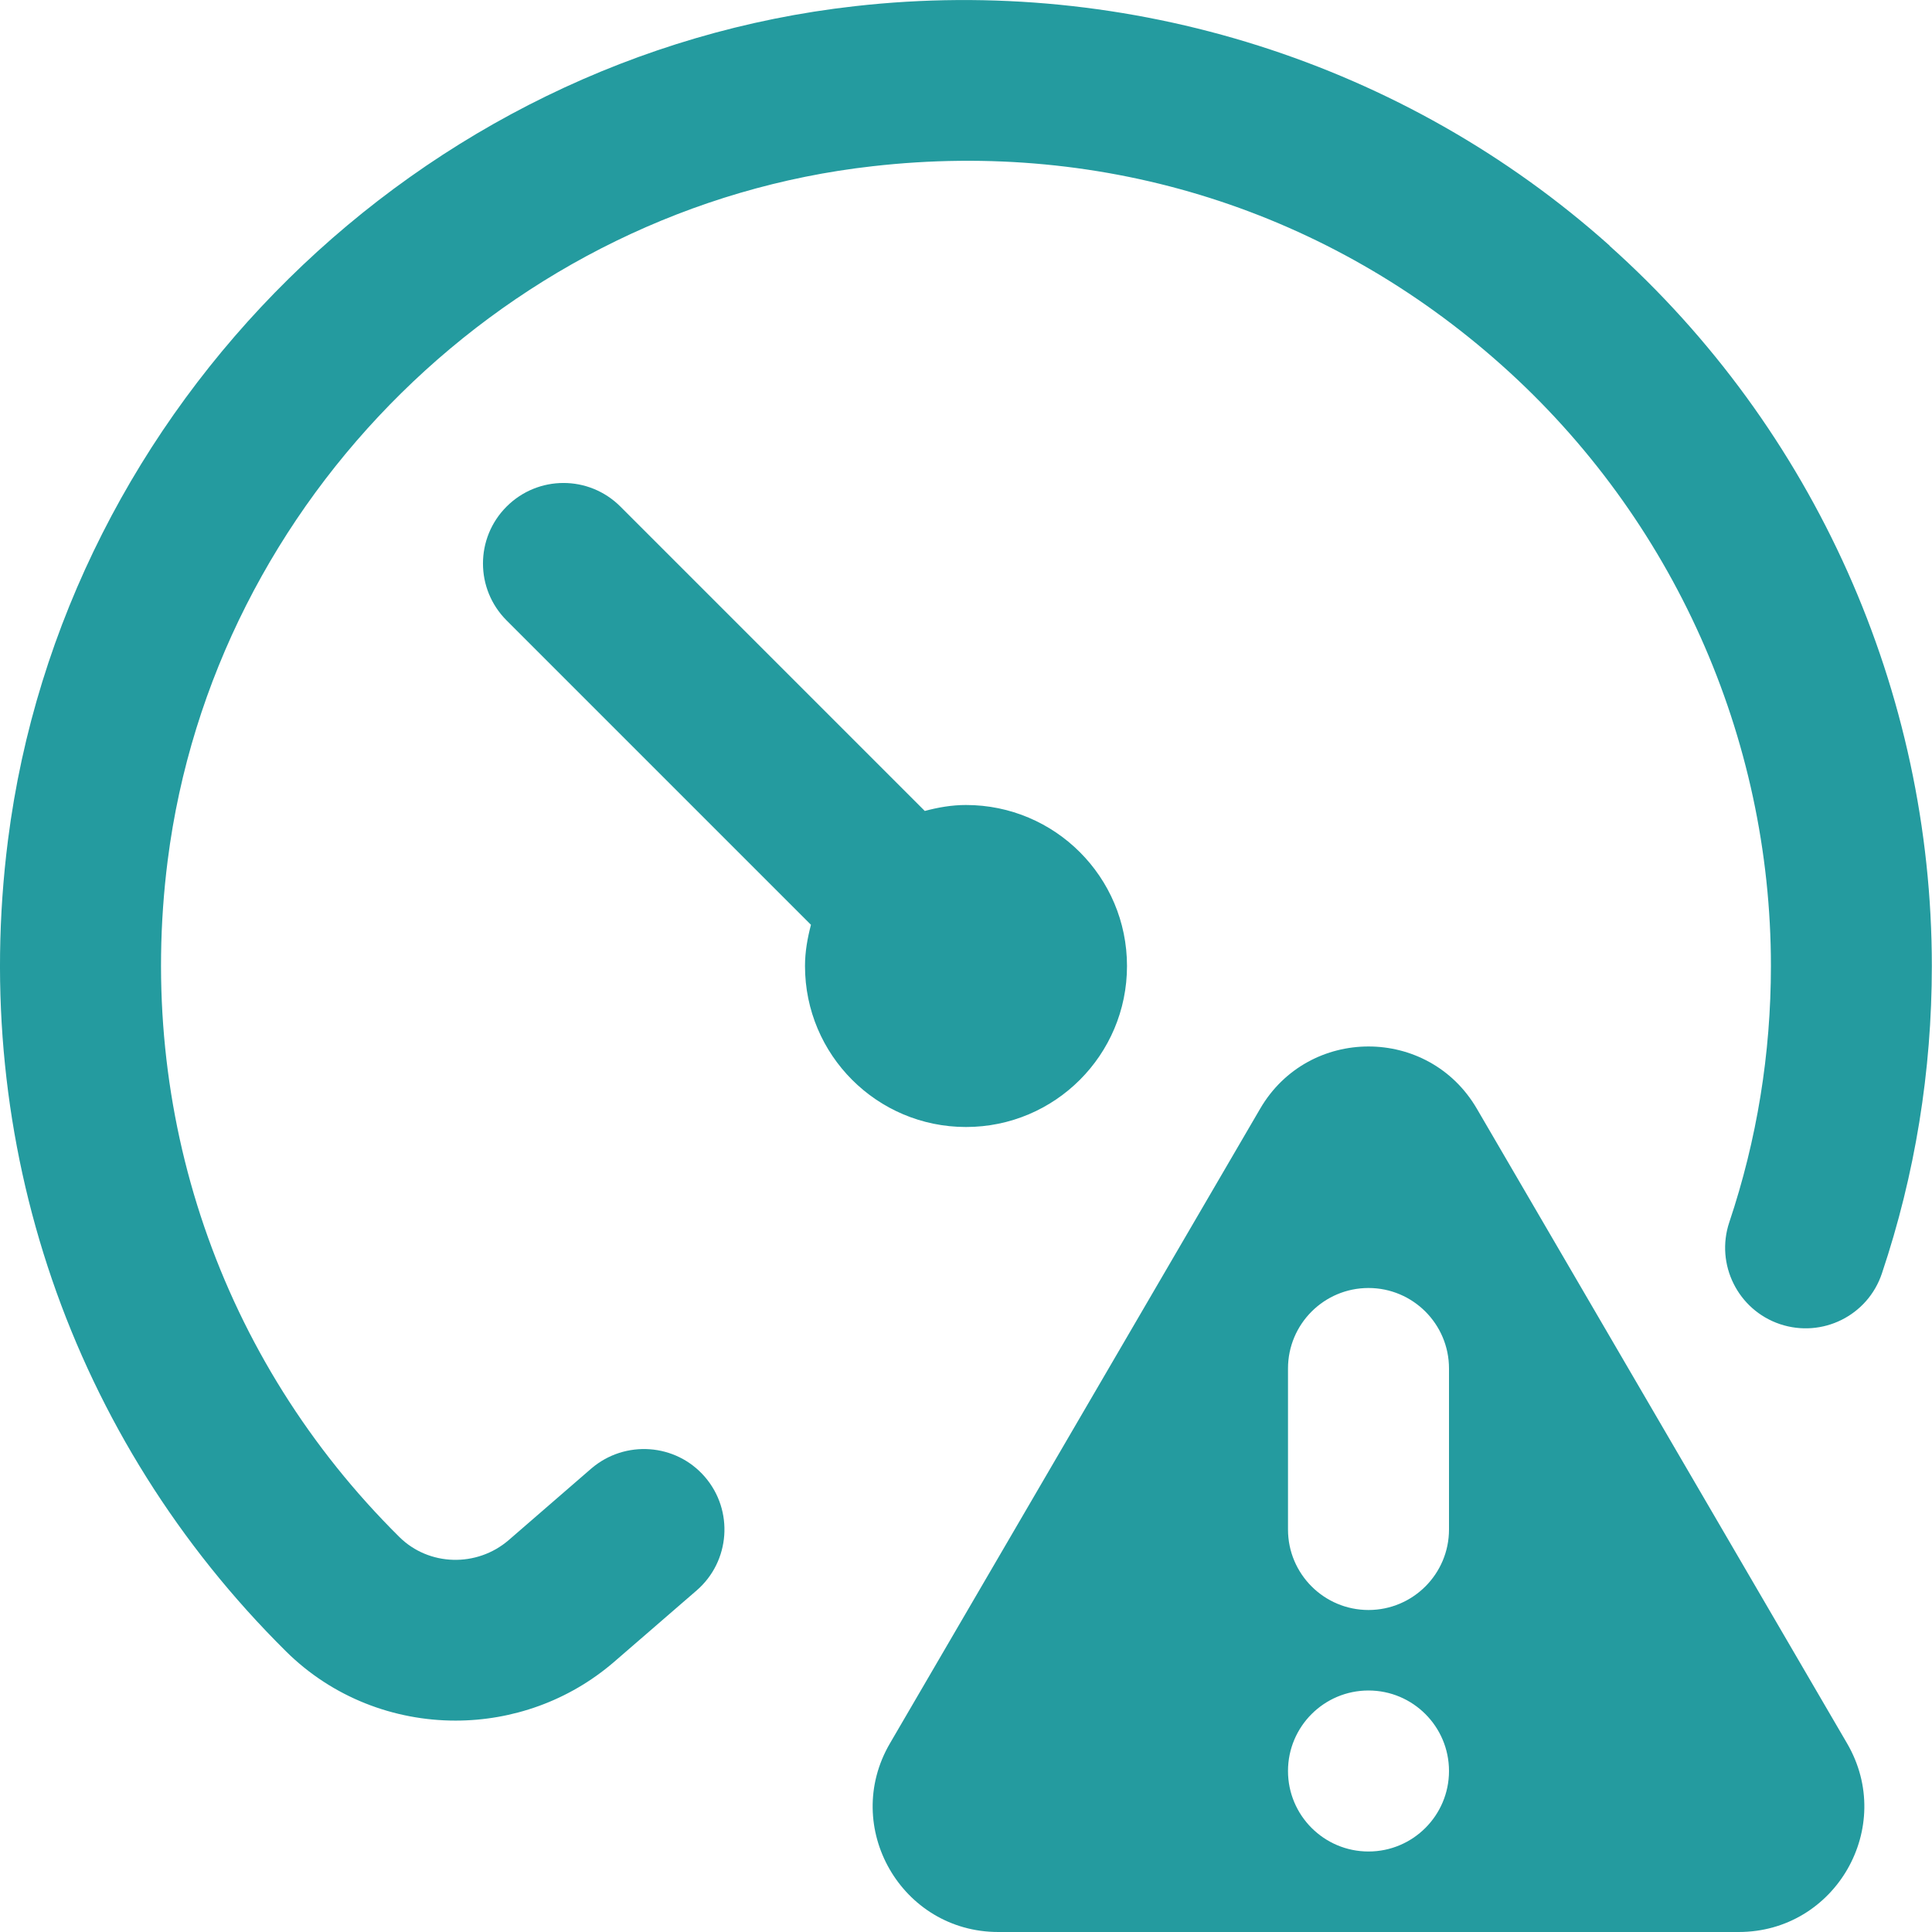 <?xml version="1.0" encoding="UTF-8"?>
<svg xmlns="http://www.w3.org/2000/svg" id="Layer_1" data-name="Layer 1" viewBox="0 0 24 24">
  <path d="m12,14c-1.105,0-2-.895-2-2,0-.178.031-.347.074-.512l-3.781-3.781c-.391-.391-.391-1.023,0-1.414s1.023-.391,1.414,0l3.781,3.781c.164-.044.334-.074.512-.074,1.105,0,2,.895,2,2s-.895,2-2,2Zm7.996-10.948C17.453.778,14.028-.309,10.617.077,5.208.685.785,5.041.099,10.437c-.477,3.758.783,7.432,3.456,10.079.576.57,1.339.858,2.104.858.701,0,1.404-.242,1.969-.729l1.026-.888c.417-.361.463-.993.102-1.411s-.993-.462-1.411-.103l-1.026.889c-.396.341-.991.324-1.357-.038-2.228-2.206-3.277-5.27-2.879-8.405C2.654,6.197,6.336,2.57,10.839,2.065c2.896-.33,5.673.555,7.823,2.478,2.121,1.896,3.337,4.614,3.337,7.457,0,1.089-.174,2.16-.517,3.183-.175.523.107,1.09.63,1.266.524.175,1.091-.105,1.266-.631.412-1.228.62-2.512.62-3.817,0-3.411-1.459-6.673-4.004-8.948Zm2.949,18.605c.606,1.039-.143,2.343-1.346,2.343h-9.198c-1.203,0-1.952-1.305-1.346-2.343l4.599-7.884c.601-1.031,2.091-1.031,2.692,0l4.599,7.884Zm-4.945.343c0-.552-.448-1-1-1s-1,.448-1,1,.448,1,1,1,1-.448,1-1Zm0-5c0-.552-.448-1-1-1s-1,.448-1,1v2c0,.552.448,1,1,1s1-.448,1-1v-2Z" fill="#249b9f"/>
</svg>

